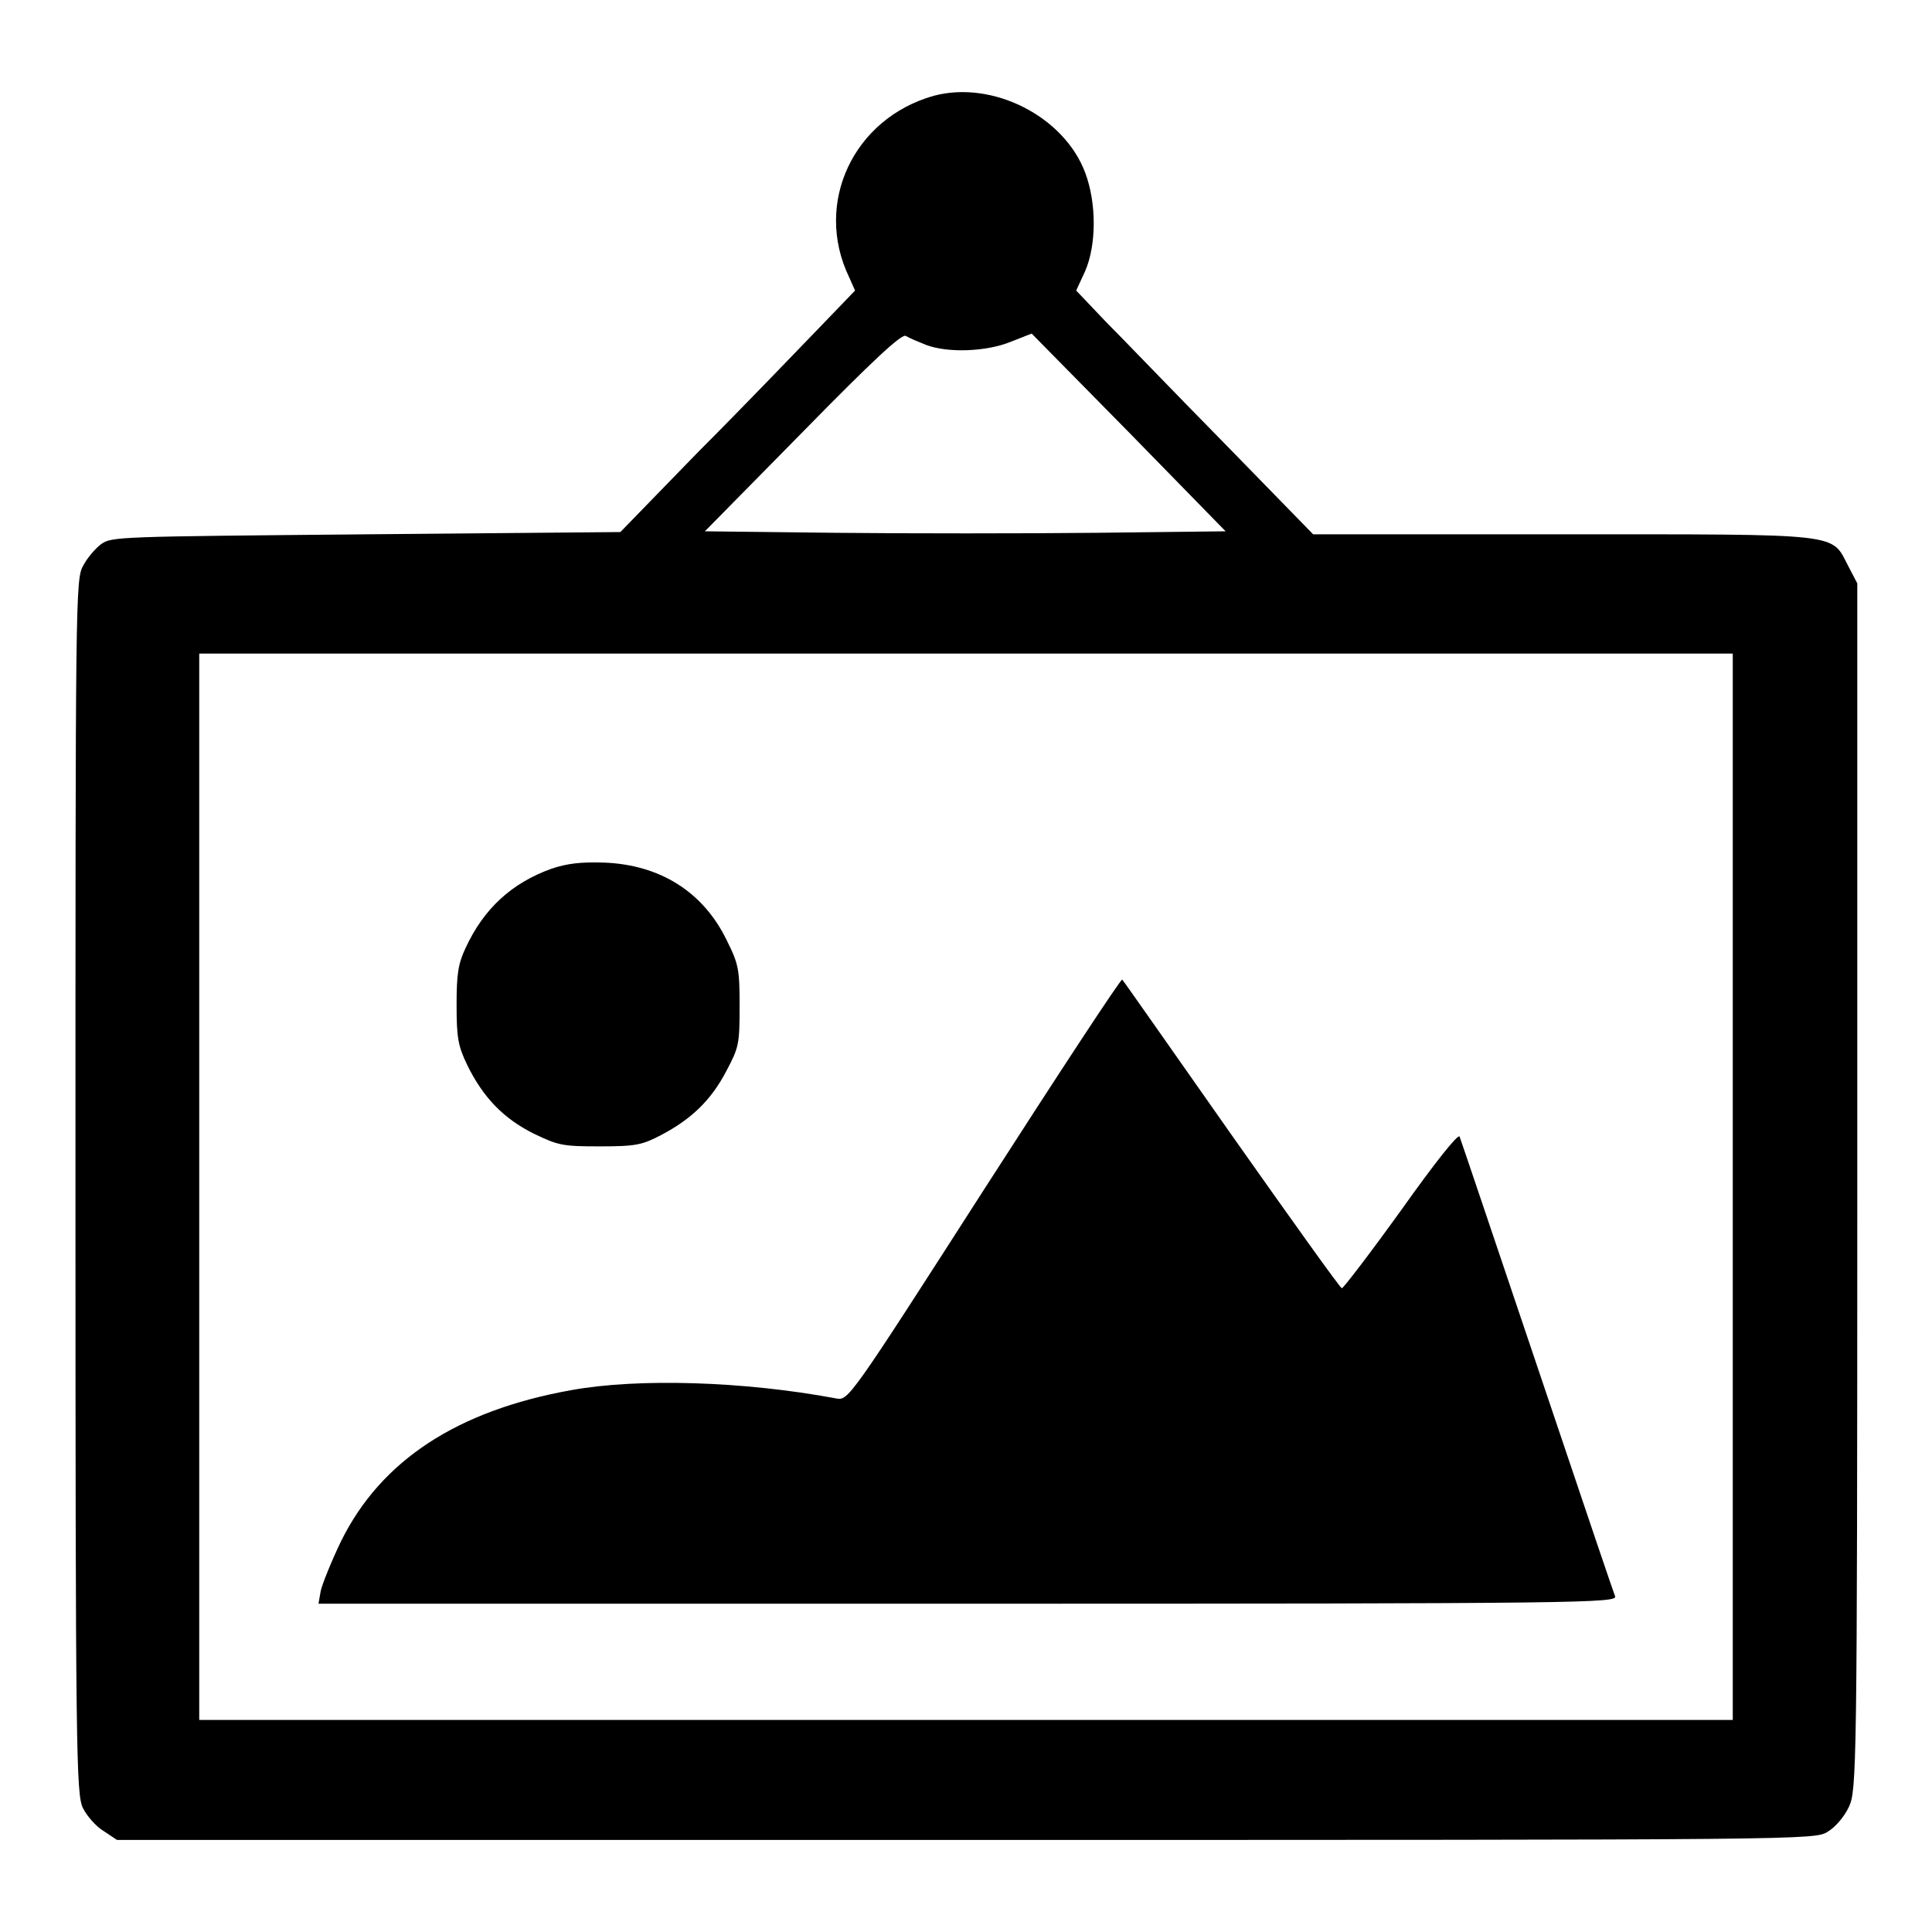 <?xml version="1.0" encoding="utf-8"?>
<!-- Svg Vector Icons : http://www.onlinewebfonts.com/icon -->
<!DOCTYPE svg PUBLIC "-//W3C//DTD SVG 1.1//EN" "http://www.w3.org/Graphics/SVG/1.1/DTD/svg11.dtd">
<svg version="1.1" xmlns="http://www.w3.org/2000/svg" xmlns:xlink="http://www.w3.org/1999/xlink" x="0px" y="0px" viewBox="0 0 256 256" enable-background="new 0 0 256 256" xml:space="preserve">
<g><g><g><path fill="#000000" d="M123.7,12.7c-10.6,3-15.9,14.2-11.2,24l0.8,1.8l-5.2,5.4c-2.9,3-9.8,10.2-15.6,16L82.2,70.5l-33.7,0.3c-32.8,0.3-33.7,0.3-35.1,1.3C12.6,72.7,11.5,74,11,75c-1,1.7-1,5-1,82.3c0,75.5,0.1,80.5,1,82.3c0.5,1,1.7,2.4,2.7,3l1.8,1.2h112.5c111.9,0,112.5,0,114.2-1.1c1-0.6,2.2-2,2.8-3.3c1-2.2,1.1-4.5,1.1-82.1v-80l-1.2-2.3c-2.3-4.4-0.4-4.2-37.8-4.2H174l-11.8-12.1c-6.5-6.6-13.5-13.9-15.7-16.1l-3.9-4.1l1.2-2.6c1.5-3.5,1.5-9,0-13C141,15.4,131.5,10.6,123.7,12.7z M122.7,45.7c2.9,1.1,8,0.9,11.2-0.4l2.8-1.1l12.9,13.1l12.8,13.1l-17.2,0.2c-9.5,0.1-25,0.1-34.5,0l-17.3-0.2l12.9-13.1c9.5-9.7,13.1-13,13.7-12.8C120.5,44.8,121.7,45.3,122.7,45.7z M229.6,157.3v70.6H128H26.4v-70.6V86.6H128h101.6V157.3z"/><path fill="#000000" d="M73.1,115.1c-5.3,1.9-9,5.3-11.4,10.5c-1,2.1-1.2,3.5-1.2,7.6c0,4.3,0.2,5.4,1.4,7.9c2.1,4.3,4.8,7.1,8.8,9.1c3.3,1.6,3.9,1.7,8.8,1.7c4.8,0,5.6-0.2,8.1-1.5c4-2.1,6.6-4.6,8.6-8.4c1.7-3.2,1.8-3.6,1.8-8.6c0-4.9-0.1-5.6-1.7-8.8c-3.1-6.4-8.8-10-16.2-10.3C77,114.2,75.2,114.4,73.1,115.1z"/><path fill="#000000" d="M130.4,157.6c-17.9,27.9-18,28-19.6,27.7c-12.3-2.3-26.3-2.7-35.1-1.1c-15.1,2.7-25.2,9.3-30.5,20c-1.3,2.7-2.5,5.7-2.7,6.6l-0.3,1.7h86.1c81.8,0,86.1-0.1,85.7-1c-0.2-0.5-3.9-11.4-8.2-24.2c-8.4-24.9-12-35.6-12.4-36.7c-0.2-0.4-3.3,3.5-7.7,9.7c-4.1,5.7-7.7,10.4-7.9,10.4c-0.2,0-6.7-9.1-14.6-20.3c-7.8-11.1-14.3-20.4-14.5-20.6C148.5,129.7,140.3,142.2,130.4,157.6z"/></g></g></g>
</svg>